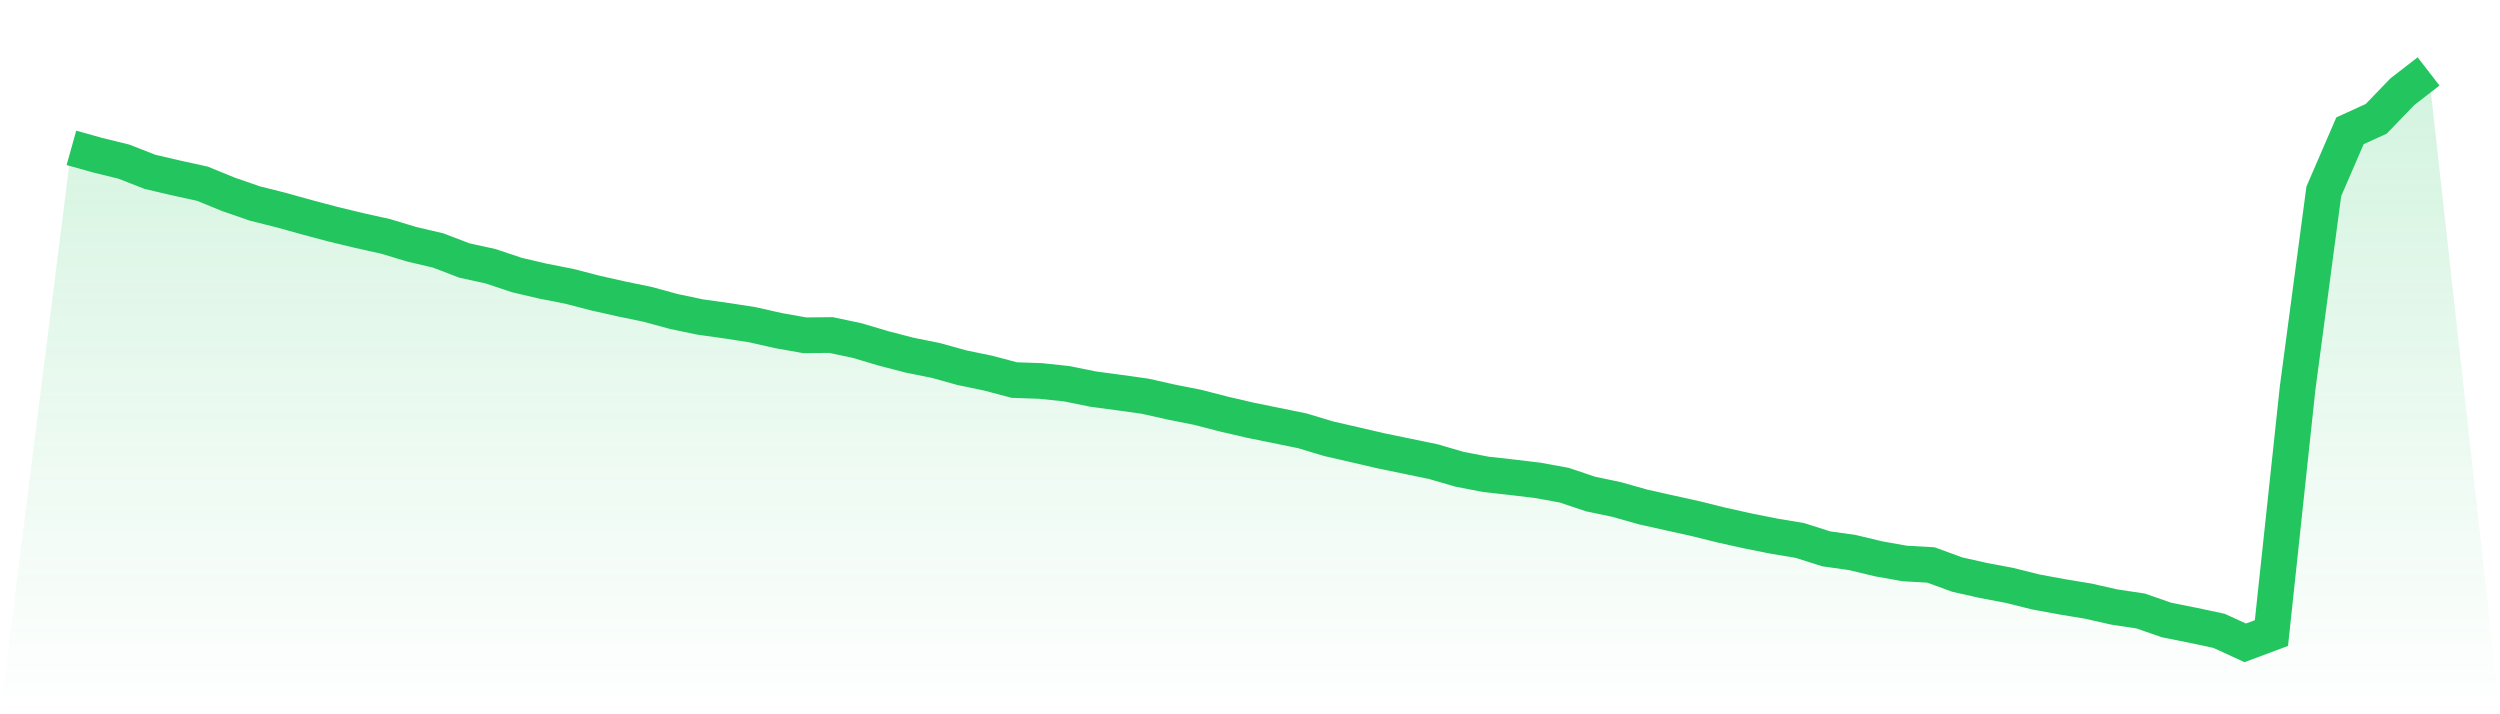 <svg viewBox="0 0 140 40" xmlns="http://www.w3.org/2000/svg">
<defs>
<linearGradient id="gradient" x1="0" x2="0" y1="0" y2="1">
<stop offset="0%" stop-color="#22c55e" stop-opacity="0.2"/>
<stop offset="100%" stop-color="#22c55e" stop-opacity="0"/>
</linearGradient>
</defs>
<path d="M4,8.28 L4,8.28 L5.467,8.691 L6.933,9.05 L8.4,9.624 L9.867,9.966 L11.333,10.287 L12.8,10.887 L14.267,11.394 L15.733,11.762 L17.2,12.171 L18.667,12.56 L20.133,12.913 L21.6,13.239 L23.067,13.682 L24.533,14.025 L26,14.587 L27.467,14.908 L28.933,15.399 L30.4,15.743 L31.867,16.03 L33.333,16.41 L34.8,16.74 L36.267,17.043 L37.733,17.443 L39.2,17.751 L40.667,17.957 L42.133,18.184 L43.6,18.516 L45.067,18.776 L46.533,18.761 L48,19.071 L49.467,19.507 L50.933,19.888 L52.4,20.184 L53.867,20.591 L55.333,20.895 L56.8,21.283 L58.267,21.334 L59.733,21.488 L61.2,21.786 L62.667,21.984 L64.133,22.188 L65.6,22.519 L67.067,22.809 L68.533,23.187 L70,23.529 L71.467,23.826 L72.933,24.126 L74.4,24.568 L75.867,24.905 L77.333,25.245 L78.8,25.548 L80.267,25.851 L81.733,26.278 L83.2,26.562 L84.667,26.726 L86.133,26.902 L87.6,27.171 L89.067,27.664 L90.533,27.972 L92,28.387 L93.467,28.715 L94.933,29.039 L96.4,29.403 L97.867,29.729 L99.333,30.022 L100.8,30.268 L102.267,30.734 L103.733,30.942 L105.2,31.294 L106.667,31.555 L108.133,31.638 L109.6,32.175 L111.067,32.505 L112.533,32.782 L114,33.149 L115.467,33.419 L116.933,33.662 L118.4,33.993 L119.867,34.213 L121.333,34.721 L122.8,35.014 L124.267,35.327 L125.733,36 L127.2,35.452 L128.667,21.726 L130.133,10.716 L131.6,7.323 L133.067,6.655 L134.533,5.135 L136,4 L140,40 L0,40 z" fill="url(#gradient)"/>
<path d="M4,8.28 L4,8.28 L5.467,8.691 L6.933,9.05 L8.4,9.624 L9.867,9.966 L11.333,10.287 L12.8,10.887 L14.267,11.394 L15.733,11.762 L17.2,12.171 L18.667,12.56 L20.133,12.913 L21.6,13.239 L23.067,13.682 L24.533,14.025 L26,14.587 L27.467,14.908 L28.933,15.399 L30.4,15.743 L31.867,16.03 L33.333,16.41 L34.8,16.74 L36.267,17.043 L37.733,17.443 L39.2,17.751 L40.667,17.957 L42.133,18.184 L43.6,18.516 L45.067,18.776 L46.533,18.761 L48,19.071 L49.467,19.507 L50.933,19.888 L52.4,20.184 L53.867,20.591 L55.333,20.895 L56.8,21.283 L58.267,21.334 L59.733,21.488 L61.2,21.786 L62.667,21.984 L64.133,22.188 L65.6,22.519 L67.067,22.809 L68.533,23.187 L70,23.529 L71.467,23.826 L72.933,24.126 L74.4,24.568 L75.867,24.905 L77.333,25.245 L78.8,25.548 L80.267,25.851 L81.733,26.278 L83.2,26.562 L84.667,26.726 L86.133,26.902 L87.6,27.171 L89.067,27.664 L90.533,27.972 L92,28.387 L93.467,28.715 L94.933,29.039 L96.4,29.403 L97.867,29.729 L99.333,30.022 L100.8,30.268 L102.267,30.734 L103.733,30.942 L105.2,31.294 L106.667,31.555 L108.133,31.638 L109.6,32.175 L111.067,32.505 L112.533,32.782 L114,33.149 L115.467,33.419 L116.933,33.662 L118.4,33.993 L119.867,34.213 L121.333,34.721 L122.8,35.014 L124.267,35.327 L125.733,36 L127.2,35.452 L128.667,21.726 L130.133,10.716 L131.6,7.323 L133.067,6.655 L134.533,5.135 L136,4" fill="none" stroke="#22c55e" stroke-width="2"/>
</svg>